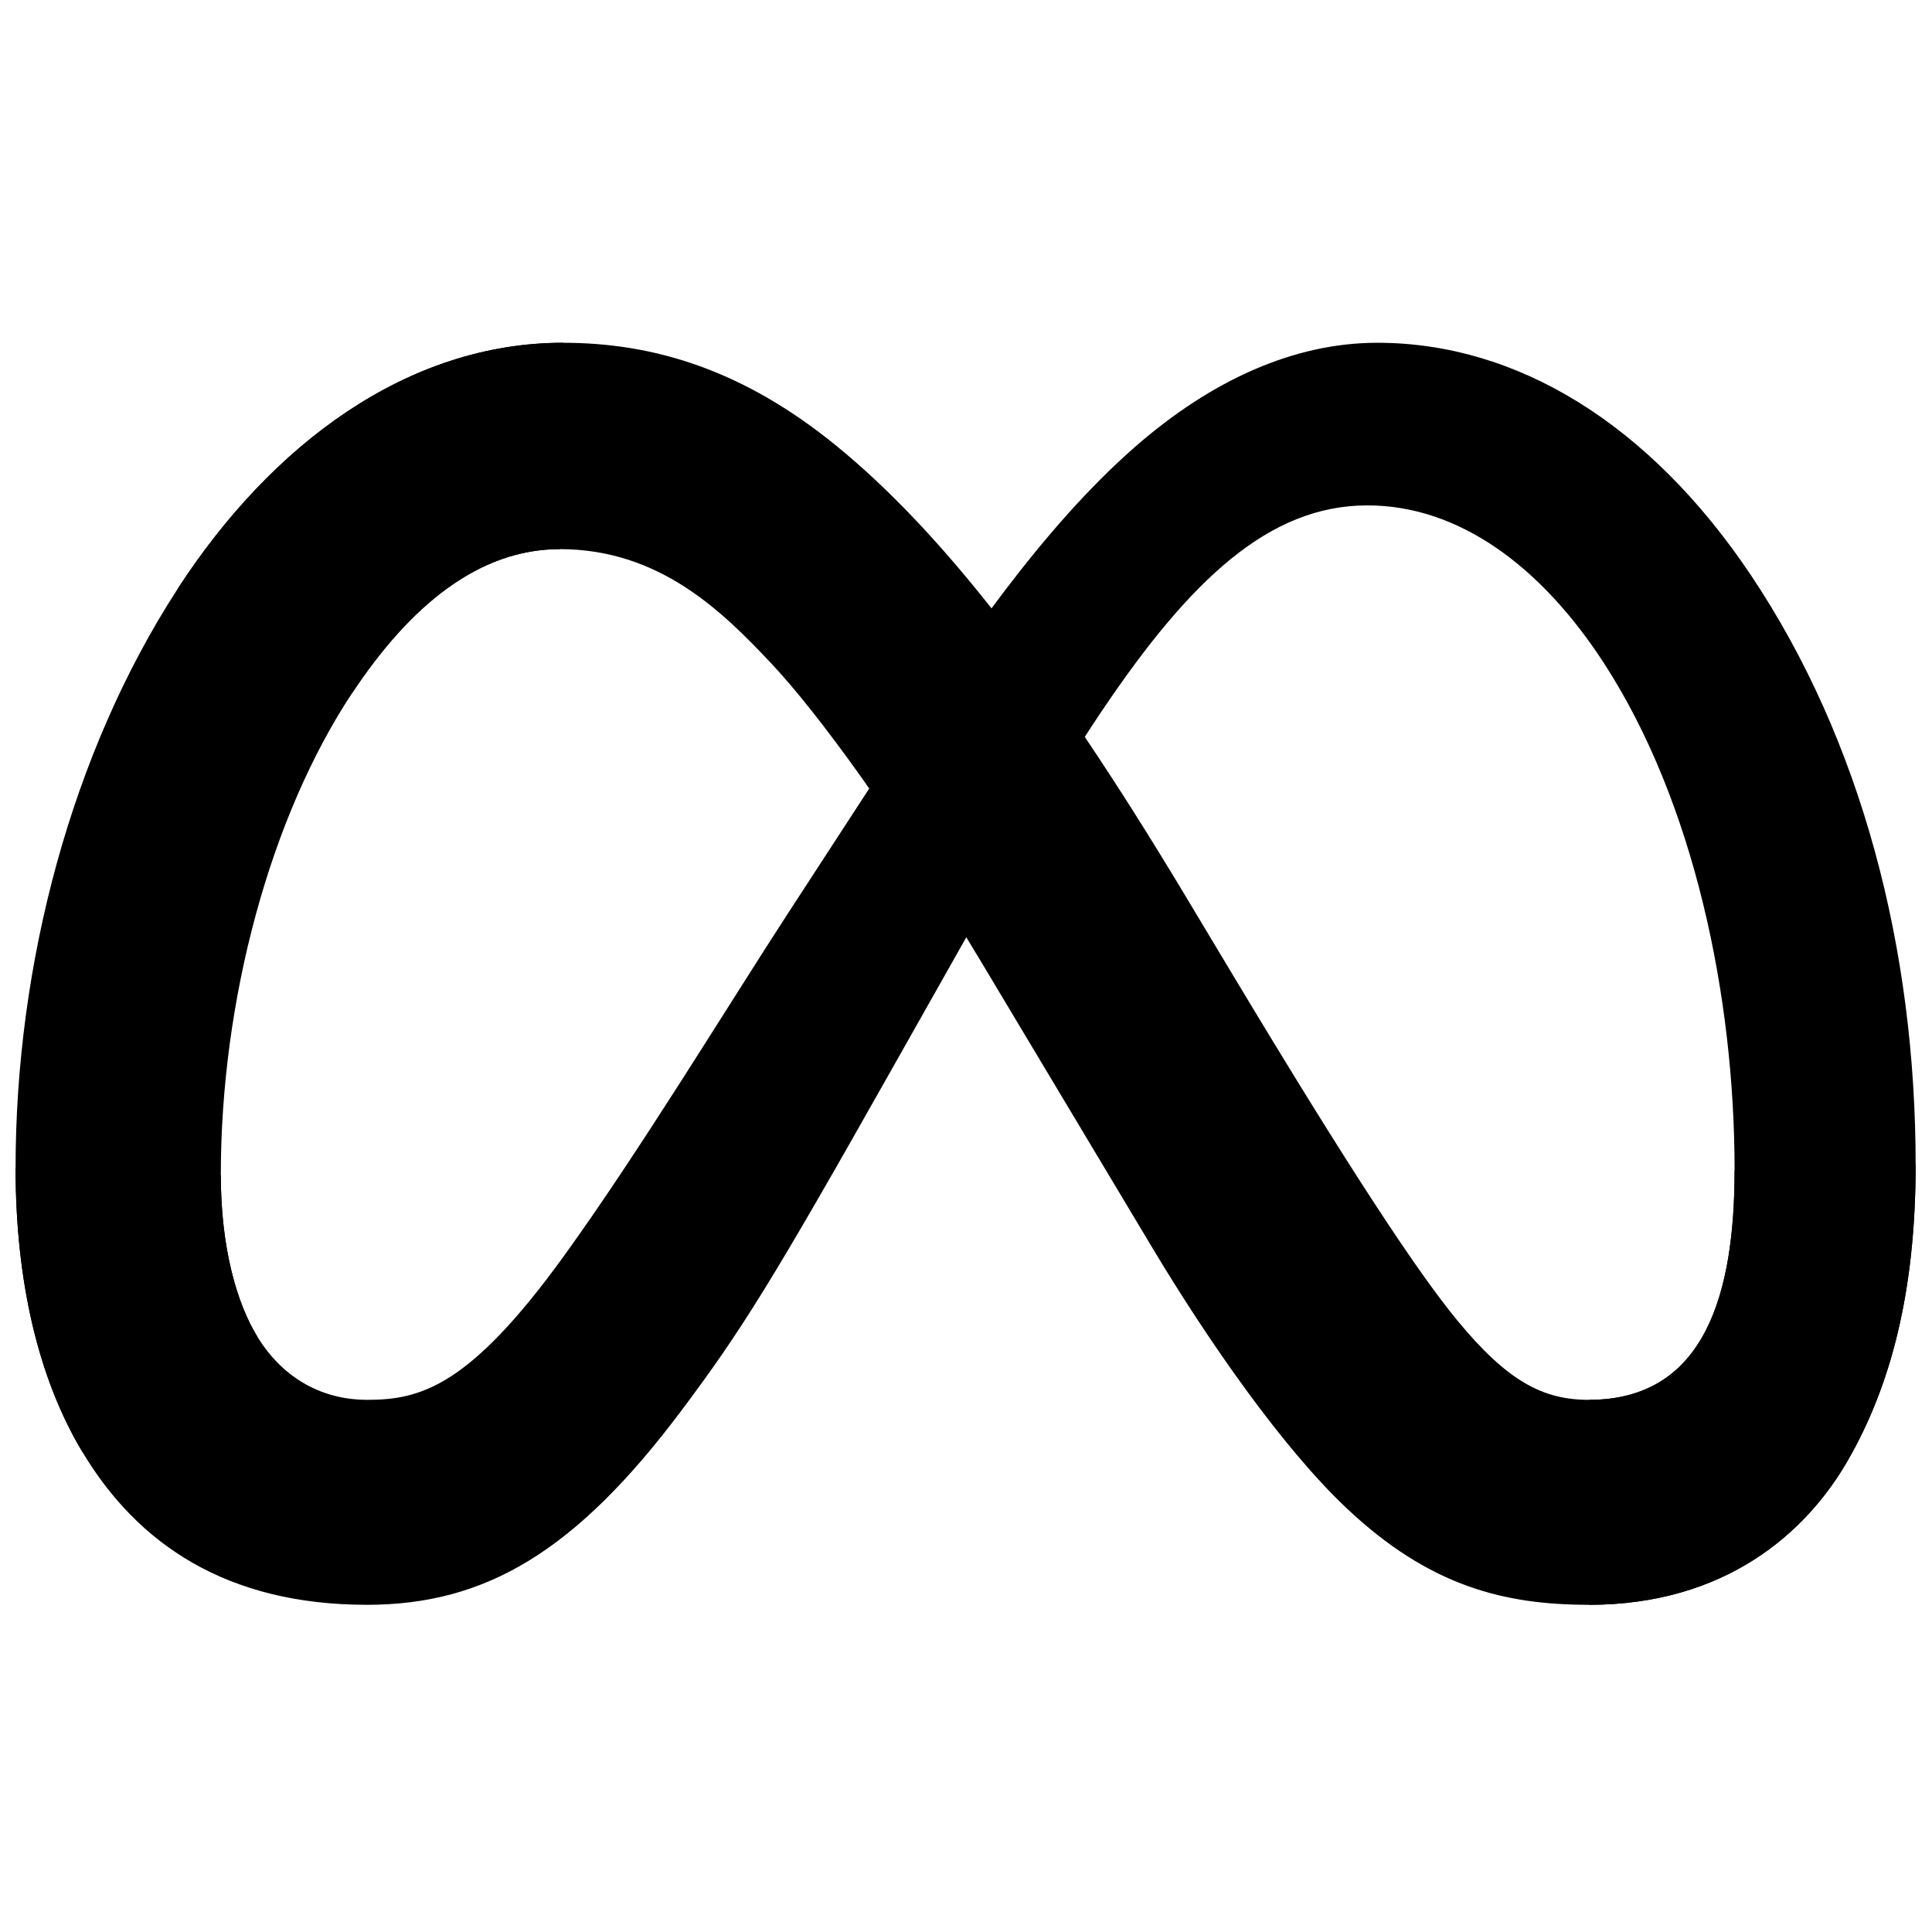 <svg width="124" height="124" viewBox="0 0 124 124" fill="none" xmlns="http://www.w3.org/2000/svg">
<path d="M14.172 75.418C14.172 80.074 15.194 83.649 16.53 85.812C18.281 88.645 20.894 89.845 23.557 89.845C26.992 89.845 30.135 88.993 36.191 80.617C41.042 73.904 46.759 64.481 50.605 58.573L57.119 48.565C61.644 41.614 66.881 33.887 72.886 28.65C77.789 24.375 83.077 22 88.399 22C97.335 22 105.846 27.178 112.36 36.89C119.489 47.526 122.95 60.922 122.95 74.748C122.95 82.966 121.33 89.005 118.573 93.776C115.91 98.39 110.719 103 101.987 103V89.845C109.464 89.845 111.33 82.975 111.33 75.112C111.33 63.908 108.717 51.474 102.962 42.589C98.879 36.287 93.586 32.437 87.763 32.437C81.466 32.437 76.398 37.186 70.702 45.655C67.674 50.155 64.566 55.638 61.076 61.826L57.233 68.632C49.515 82.317 47.56 85.434 43.701 90.579C36.937 99.586 31.161 103 23.557 103C14.537 103 8.833 99.094 5.3 93.208C2.416 88.412 1 82.118 1 74.947L14.172 75.418Z" fill="currentColor"/>
<path d="M11.386 37.818C17.425 28.51 26.14 22 36.135 22C41.924 22 47.679 23.713 53.688 28.62C60.261 33.985 67.267 42.818 76.008 57.377L79.142 62.602C86.707 75.206 91.012 81.69 93.531 84.747C96.771 88.674 99.04 89.845 101.987 89.845C109.464 89.845 111.33 82.975 111.33 75.112L122.95 74.748C122.95 82.966 121.33 89.005 118.573 93.776C115.91 98.39 110.719 103 101.987 103C96.559 103 91.75 101.821 86.432 96.804C82.344 92.954 77.564 86.113 73.887 79.964L62.95 61.694C57.462 52.526 52.429 45.689 49.515 42.593C46.381 39.264 42.352 35.244 35.923 35.244C30.72 35.244 26.301 38.895 22.603 44.481L11.386 37.818Z" fill="currentColor"/>
<path d="M35.923 35.244C30.72 35.244 26.301 38.895 22.603 44.481C17.374 52.373 14.172 64.129 14.172 75.418C14.172 80.074 15.194 83.649 16.53 85.812L5.3 93.208C2.416 88.412 1 82.118 1 74.947C1 61.906 4.579 48.314 11.386 37.818C17.425 28.51 26.14 22 36.135 22L35.923 35.244Z" fill="currentColor"/>
</svg>

